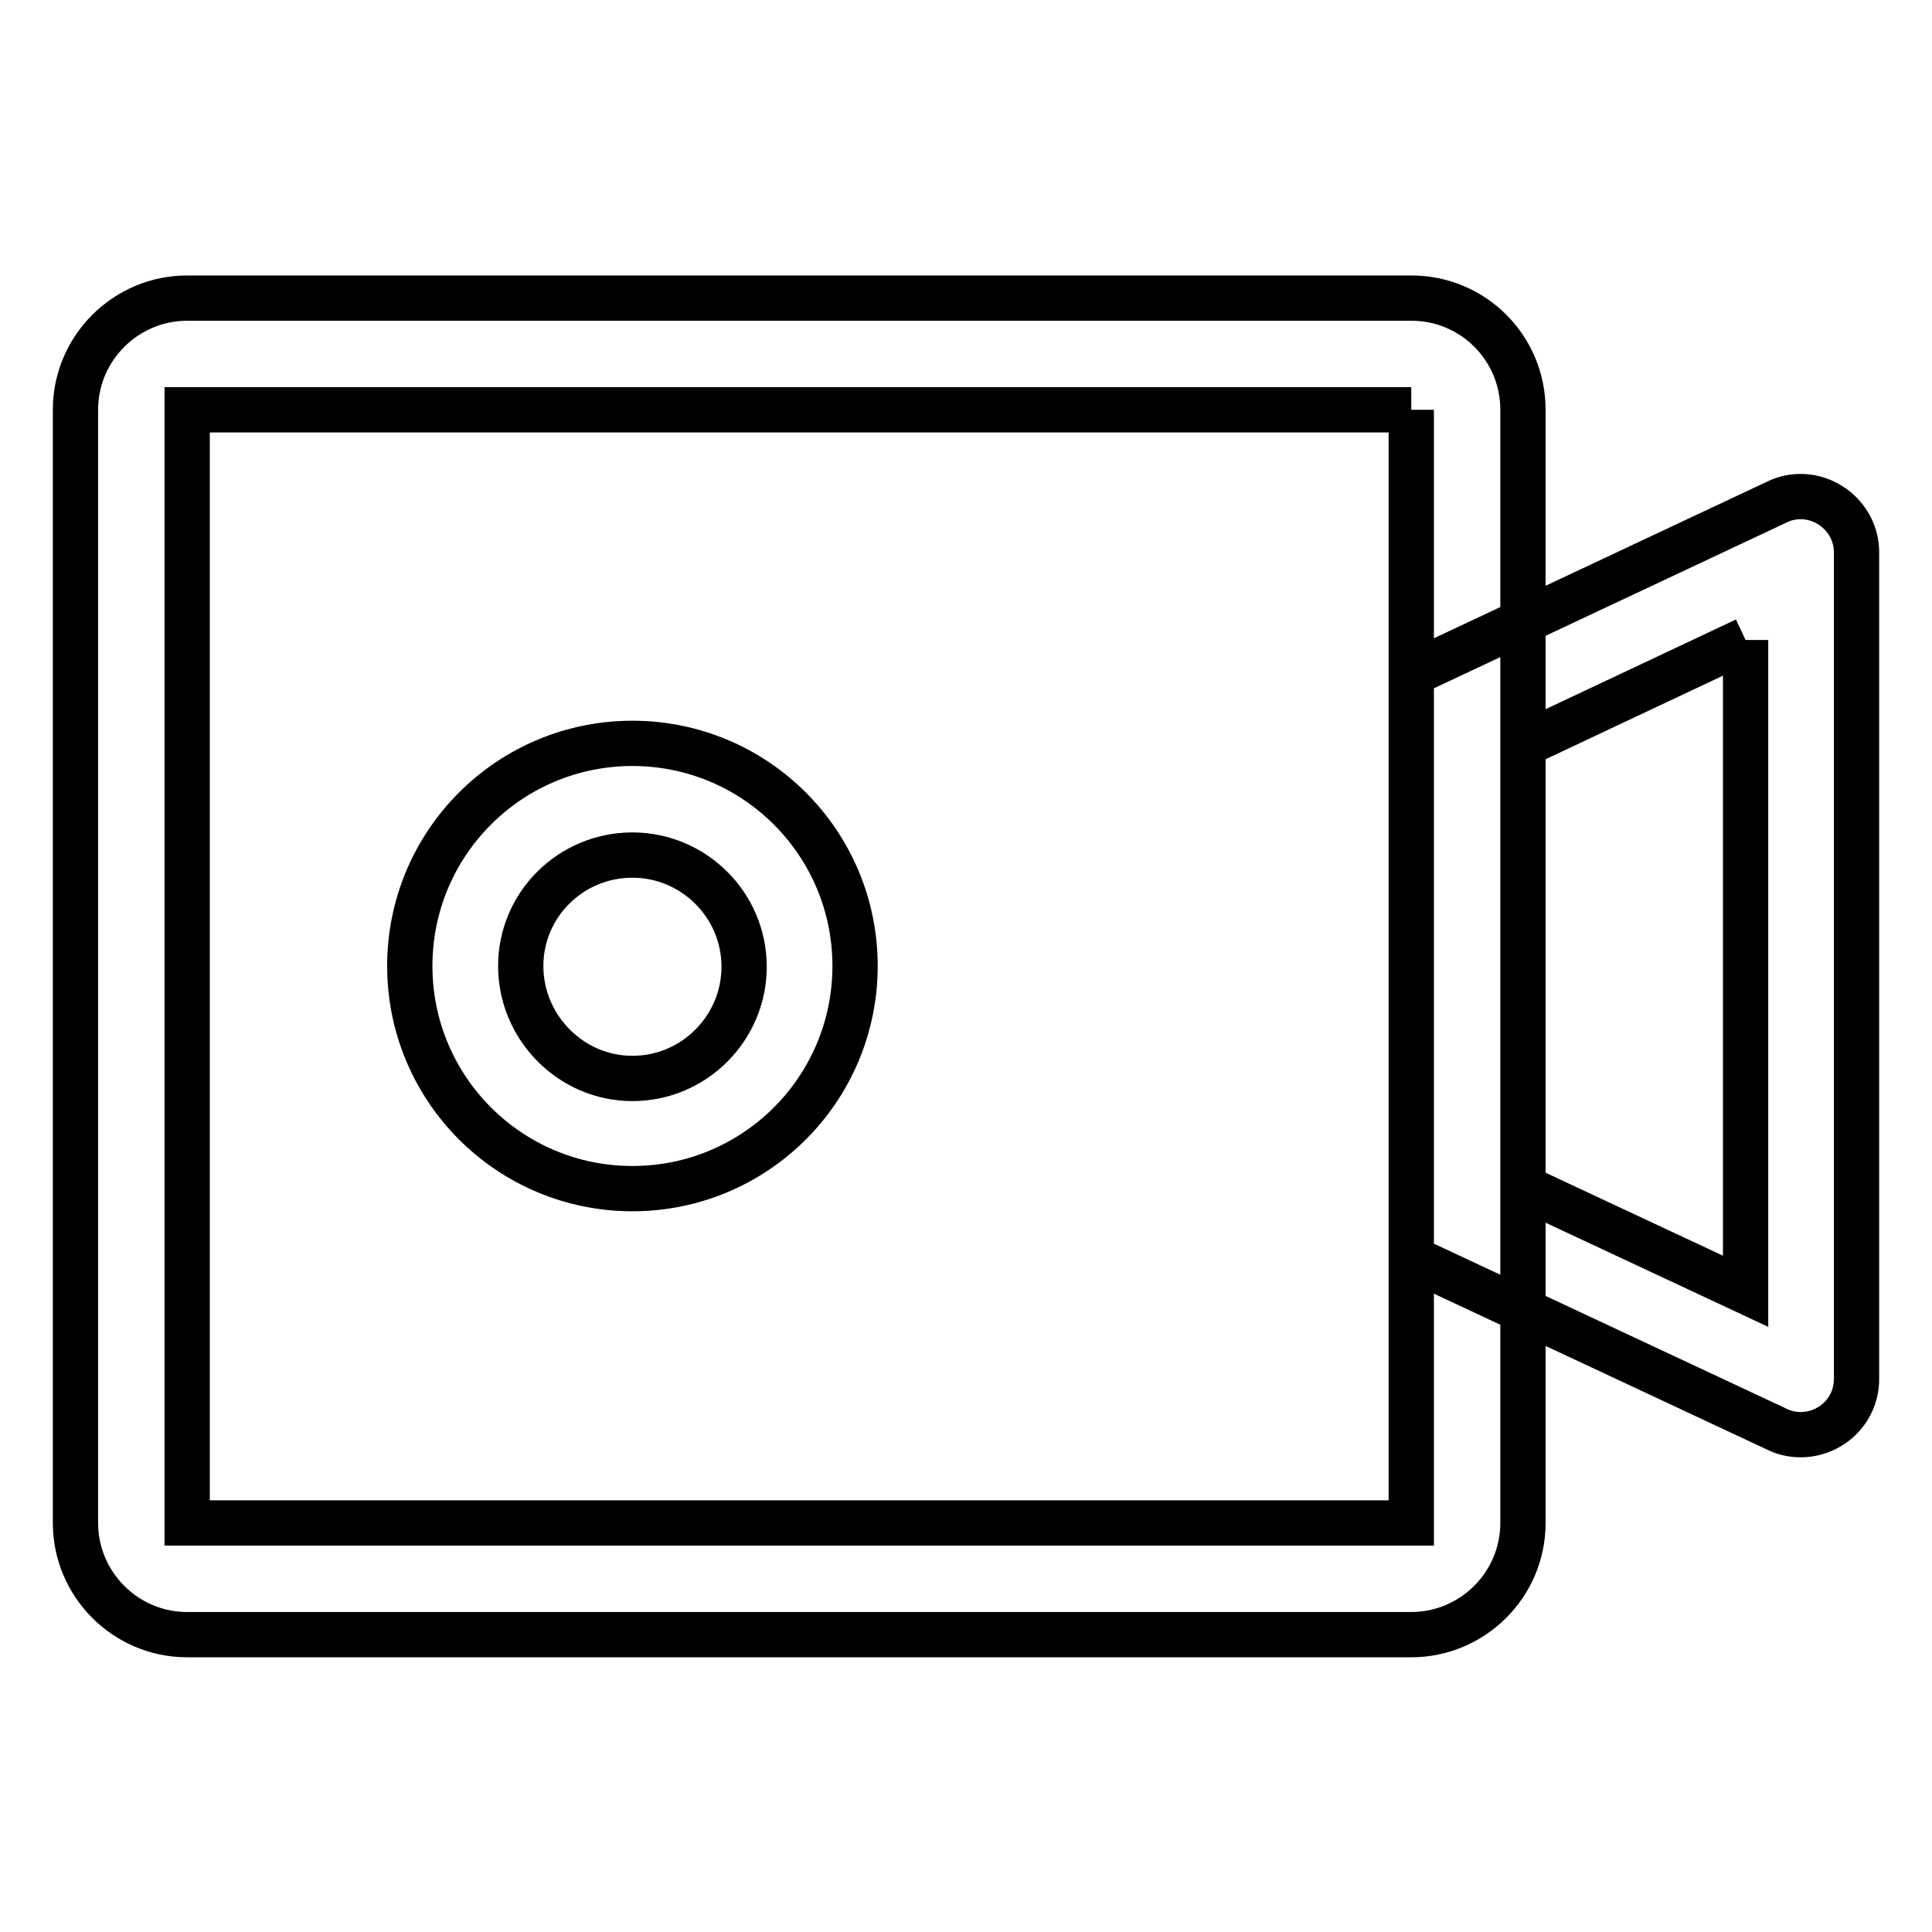 <?xml version="1.0" encoding="utf-8"?>
<!-- Svg Vector Icons : http://www.onlinewebfonts.com/icon -->
<!DOCTYPE svg PUBLIC "-//W3C//DTD SVG 1.1//EN" "http://www.w3.org/Graphics/SVG/1.1/DTD/svg11.dtd">
<svg version="1.1" xmlns="http://www.w3.org/2000/svg" xmlns:xlink="http://www.w3.org/1999/xlink" x="0px" y="0px" viewBox="0 0 256 256" enable-background="new 0 0 256 256" xml:space="preserve">
<g> <path stroke-width="6" fill-opacity="0" stroke="#000000"  d="M187,54.3v147.5H24.8V54.3H187 M187,39.5H24.8c-8.1,0-14.8,6.6-14.8,14.8v147.5c0,8.1,6.6,14.8,14.8,14.8 H187c8.1,0,14.8-6.6,14.8-14.8V54.3C201.8,46.1,195.2,39.5,187,39.5z M231.3,84.8v86.3l-29.5-13.8V98.7L231.3,84.8 M238.6,65.8 c-1,0-2.1,0.2-3.1,0.7L187,89.3v77.4l48.5,22.7c1,0.5,2.1,0.7,3.1,0.7c3.9,0,7.4-3.1,7.4-7.4V73.2C246,69,242.5,65.8,238.6,65.8z  M83.8,113.3c8.1,0,14.8,6.6,14.8,14.8c0,8.1-6.6,14.8-14.8,14.8S69,136.1,69,128C69,119.9,75.6,113.3,83.8,113.3 M83.8,98.5 c-16.3,0-29.5,13.2-29.5,29.5c0,16.3,13.2,29.5,29.5,29.5s29.5-13.2,29.5-29.5C113.3,111.7,100.1,98.5,83.8,98.5z"/></g>
</svg>